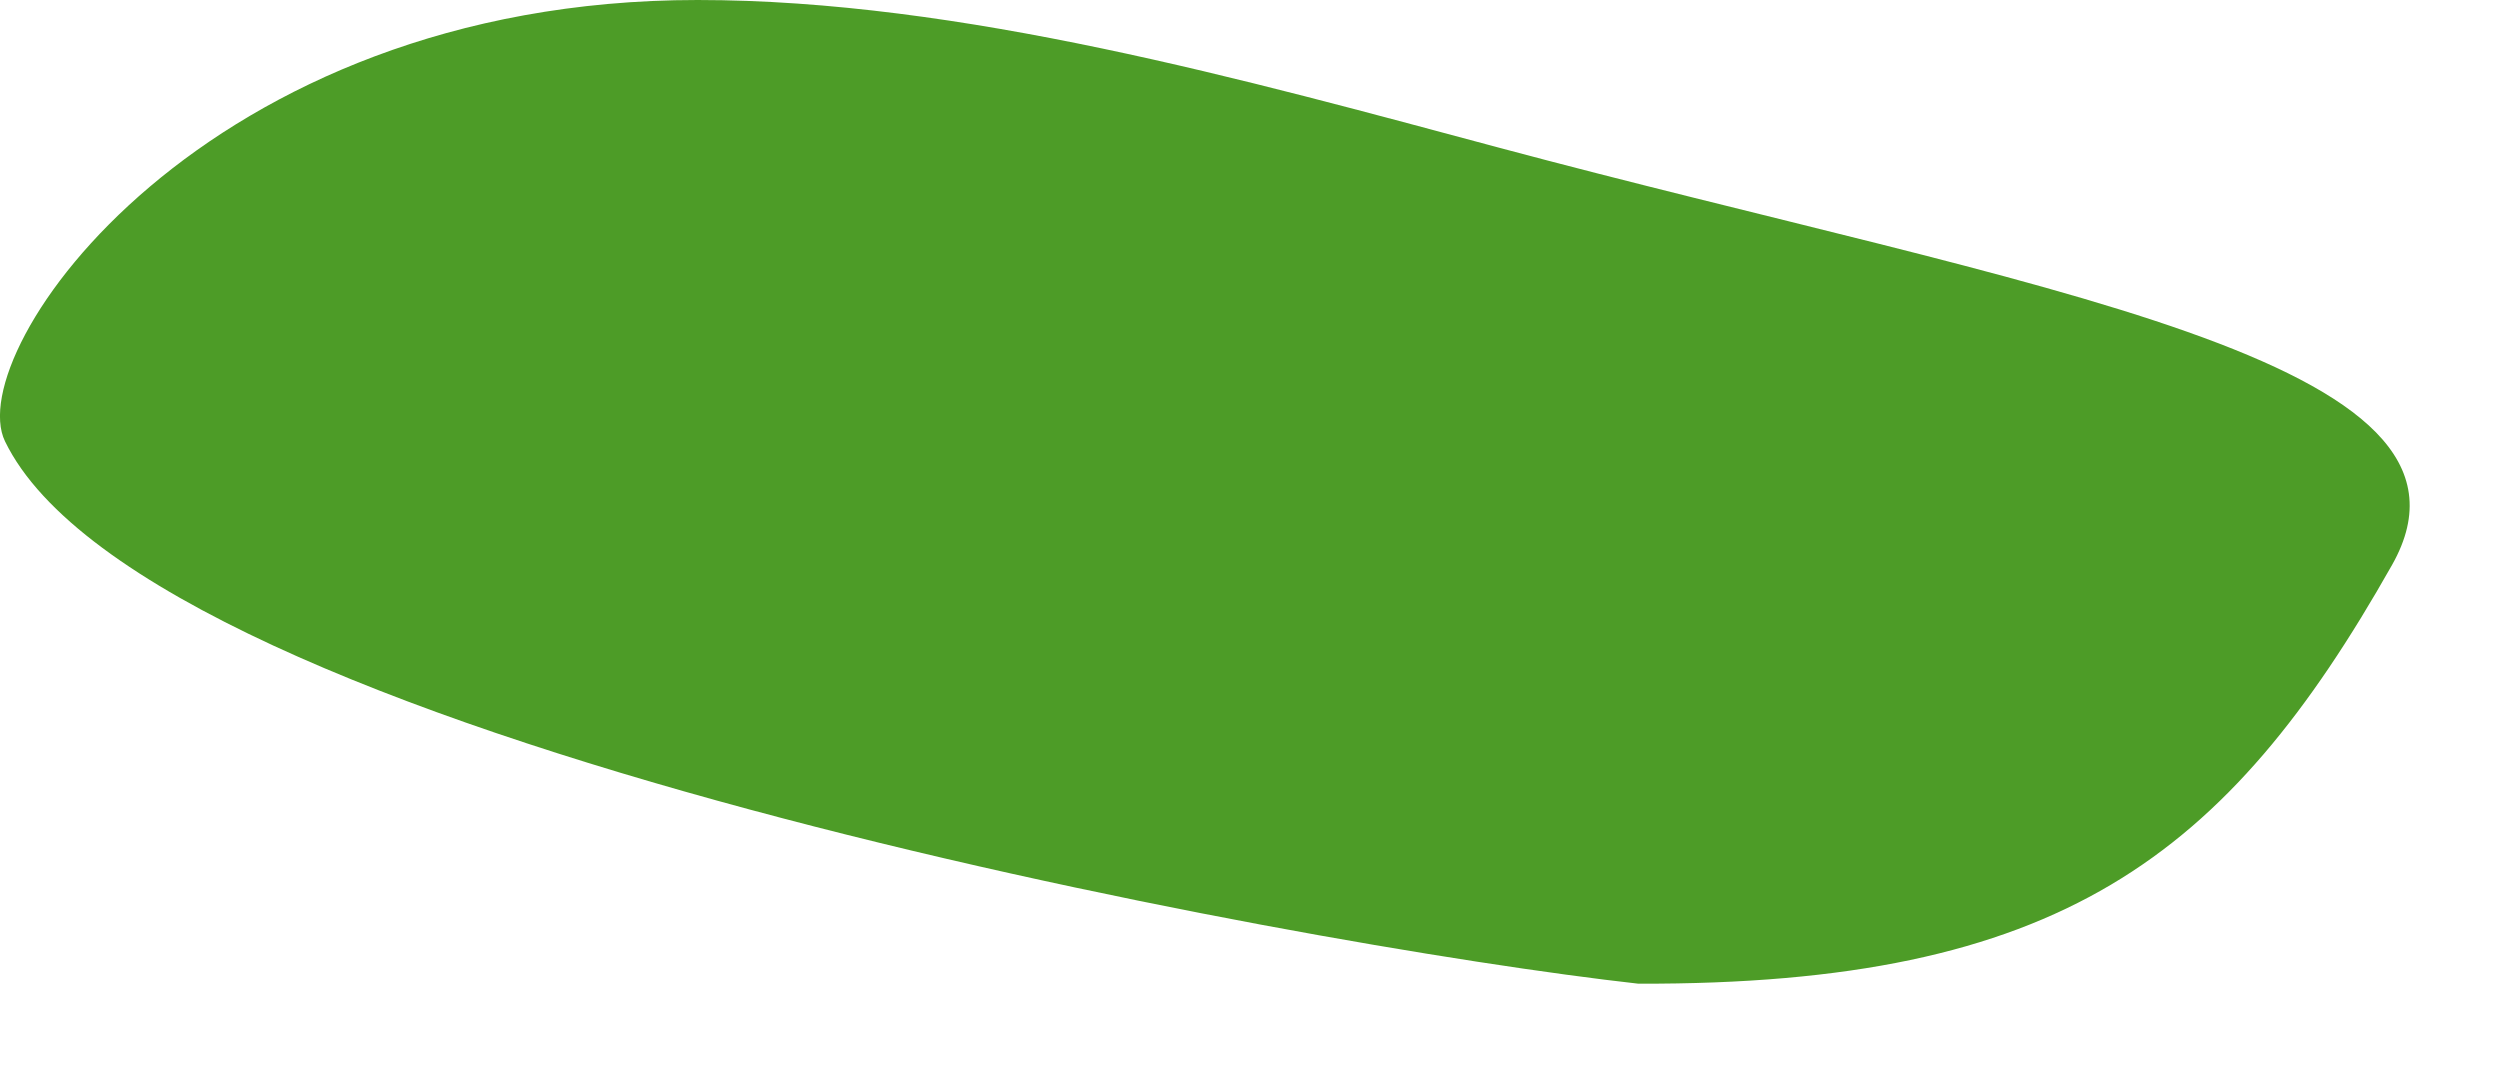 <?xml version="1.0" encoding="utf-8"?>
<svg xmlns="http://www.w3.org/2000/svg" fill="none" height="100%" overflow="visible" preserveAspectRatio="none" style="display: block;" viewBox="0 0 21 9" width="100%">
<path d="M13.762 8.263C10.921 7.946 1.247 6.191 0.042 3.707C-0.326 2.948 1.713 0 5.86 0C8.069 0 10.467 0.672 12.597 1.242C17.031 2.429 21.074 3.01 20.093 4.746C18.701 7.209 17.298 8.273 13.762 8.263Z" fill="#4D9C27" id="vector_51"/>
</svg>
